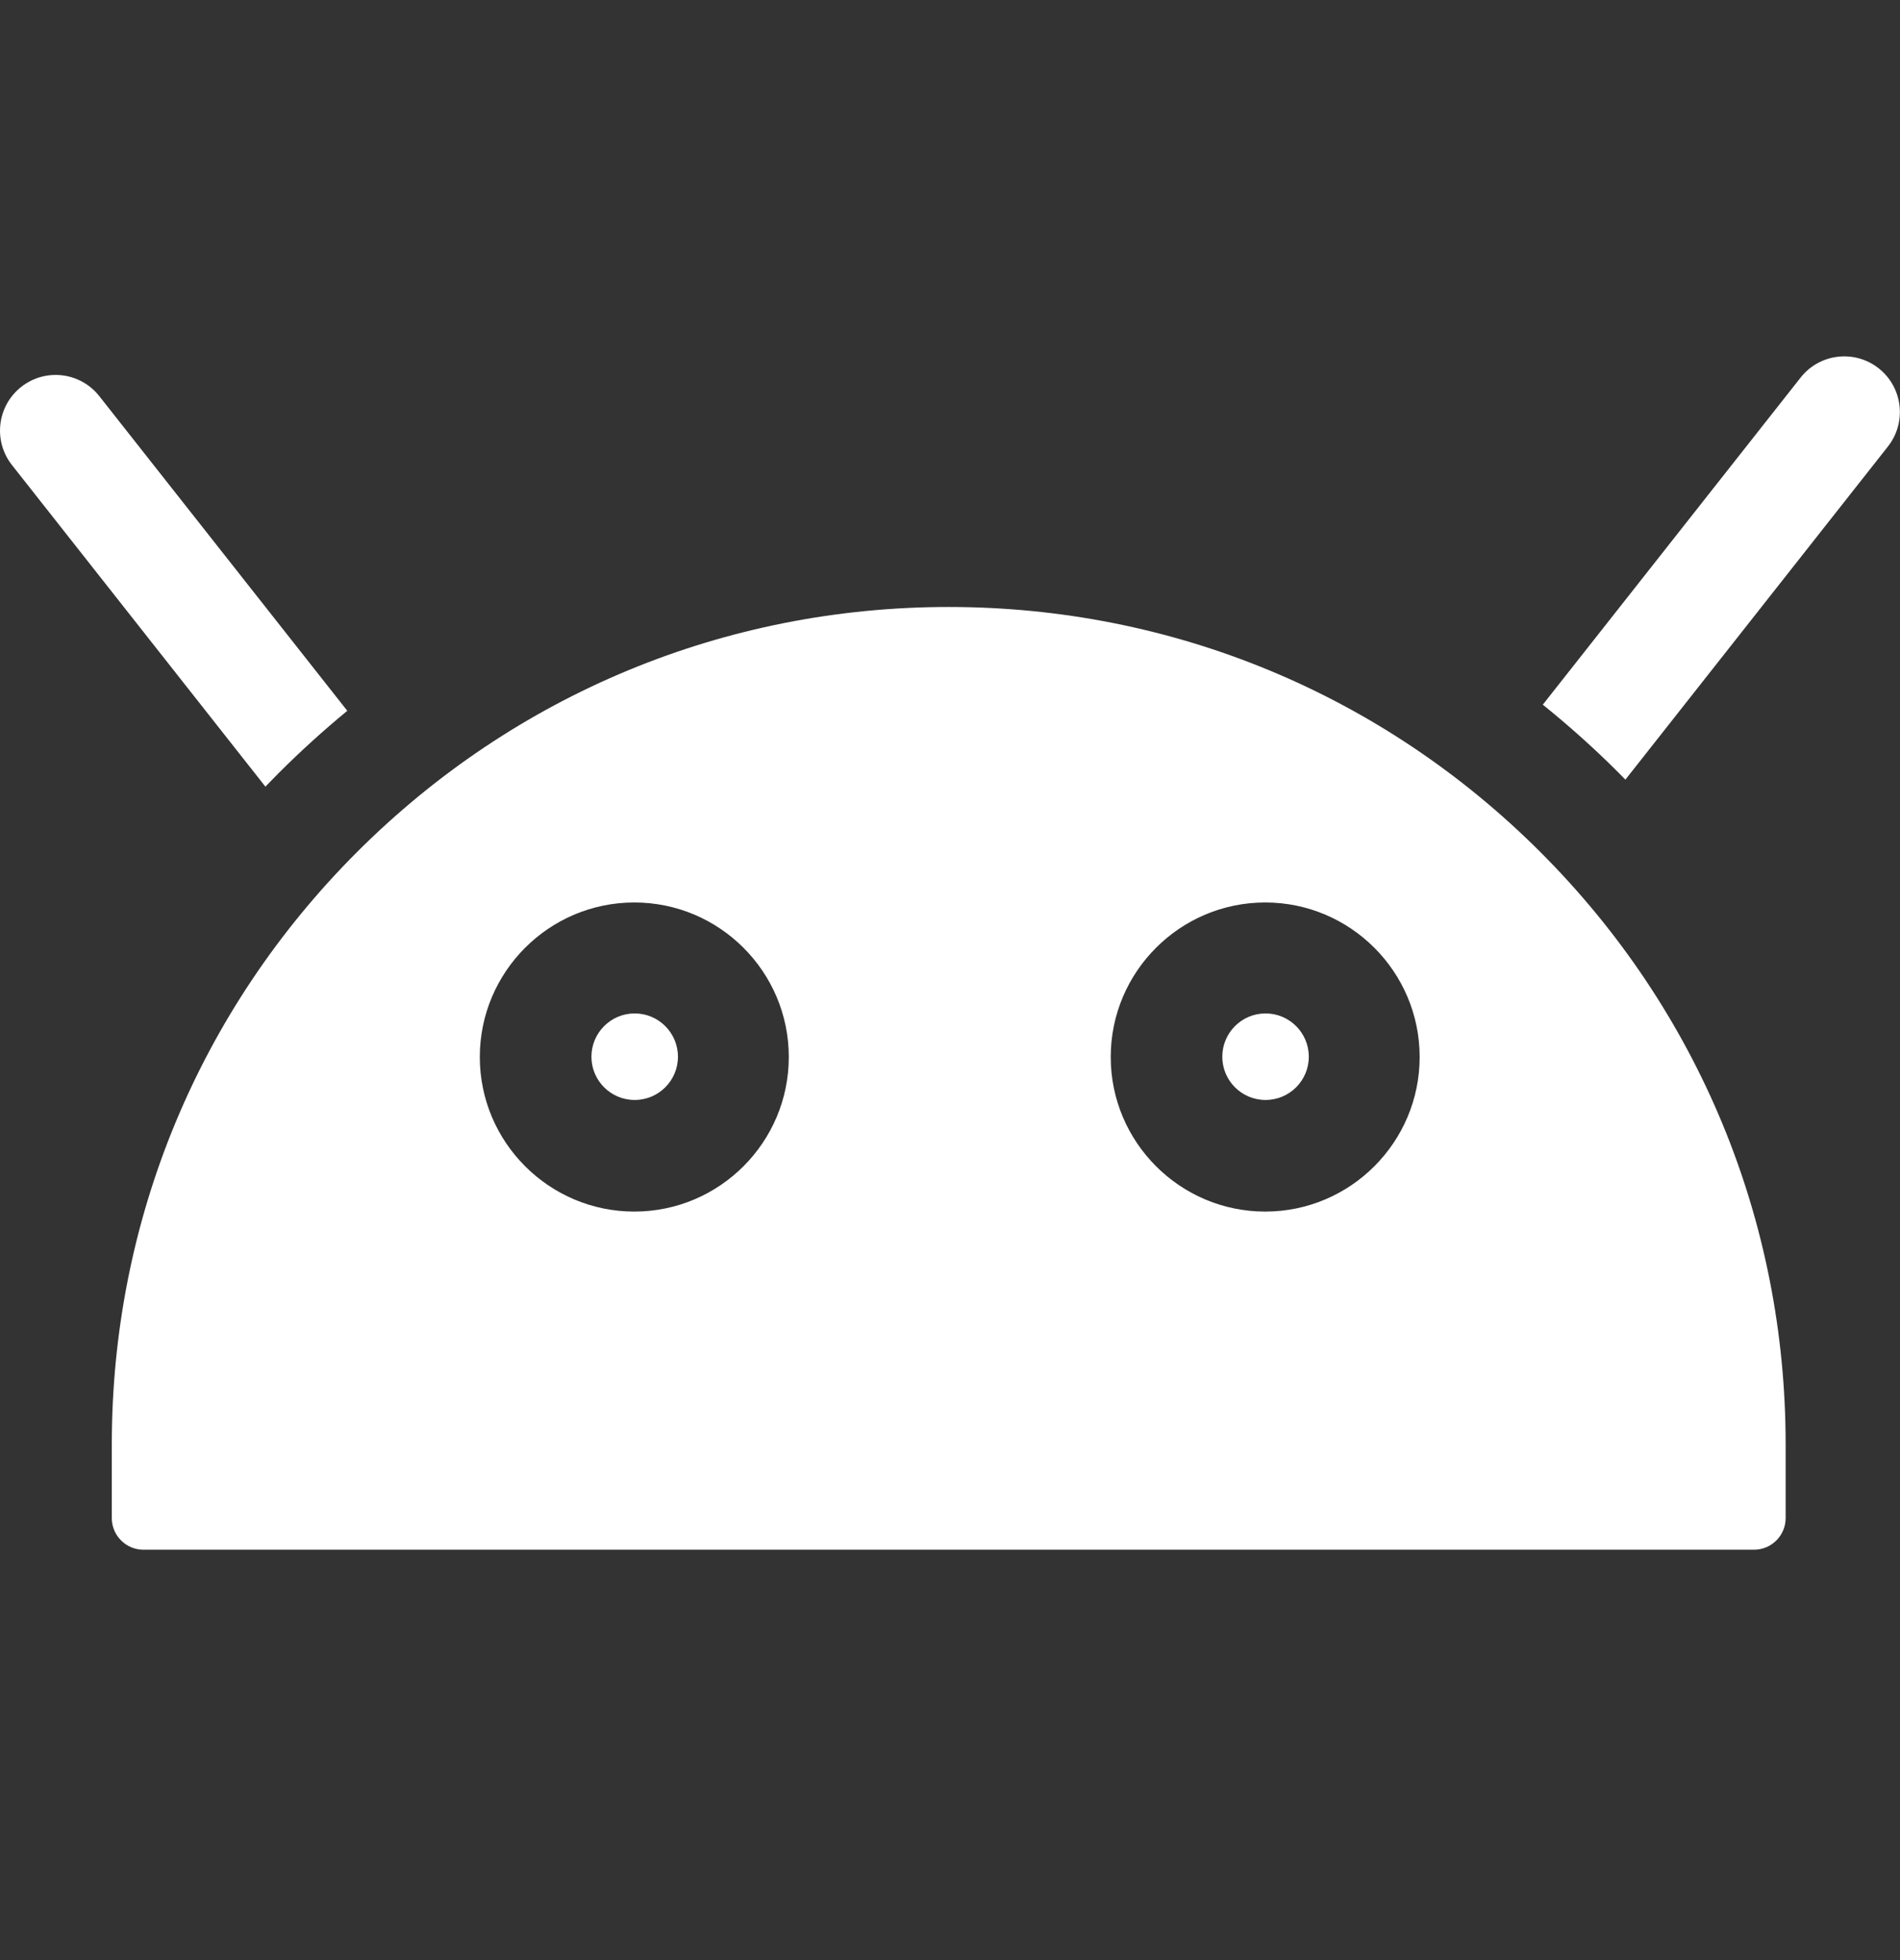 <svg width="32" height="33" viewBox="0 0 32 33" fill="none" xmlns="http://www.w3.org/2000/svg">
<rect x="0" y="0" width="32" height="33" fill="#333333" stroke="none"/>
<path d="M10.689 18.519C11.092 18.519 11.418 18.193 11.418 17.791C11.418 17.389 11.092 17.062 10.689 17.062C10.287 17.062 9.961 17.389 9.961 17.791C9.961 18.193 10.287 18.519 10.689 18.519Z" fill="white"/>
<path d="M27.27 13.019C27.306 13.054 27.34 13.09 27.375 13.126L31.797 7.517C32.117 7.11 32.047 6.521 31.641 6.201C31.235 5.881 30.646 5.95 30.326 6.357L25.984 11.864C26.43 12.223 26.86 12.608 27.27 13.019Z" fill="white"/>
<path d="M1.883 25.559C1.883 25.852 2.122 26.091 2.416 26.091H29.541C29.835 26.091 30.074 25.852 30.074 25.559V24.314C30.074 20.549 28.608 17.009 25.945 14.347C23.283 11.685 19.743 10.219 15.978 10.219C12.213 10.219 8.674 11.685 6.011 14.347C3.349 17.009 1.883 20.549 1.883 24.314L1.883 25.559ZM21.309 15.194C22.743 15.194 23.91 16.361 23.91 17.796C23.91 19.23 22.743 20.398 21.309 20.398C19.874 20.398 18.707 19.23 18.707 17.796C18.707 16.361 19.874 15.194 21.309 15.194ZM10.683 15.194C12.118 15.194 13.285 16.361 13.285 17.796C13.285 19.23 12.118 20.398 10.683 20.398C9.248 20.398 8.081 19.23 8.081 17.796C8.081 16.361 9.248 15.194 10.683 15.194Z" fill="white"/>
<path d="M21.314 18.519C21.717 18.519 22.043 18.193 22.043 17.791C22.043 17.389 21.717 17.062 21.314 17.062C20.912 17.062 20.586 17.389 20.586 17.791C20.586 18.193 20.912 18.519 21.314 18.519Z" fill="white"/>
<path d="M4.47 13.244C4.542 13.169 4.615 13.094 4.689 13.02C5.061 12.648 5.448 12.297 5.849 11.967L1.672 6.669C1.352 6.263 0.763 6.193 0.357 6.514C-0.049 6.834 -0.119 7.423 0.201 7.829L4.47 13.244Z" fill="white"/>
</svg>
